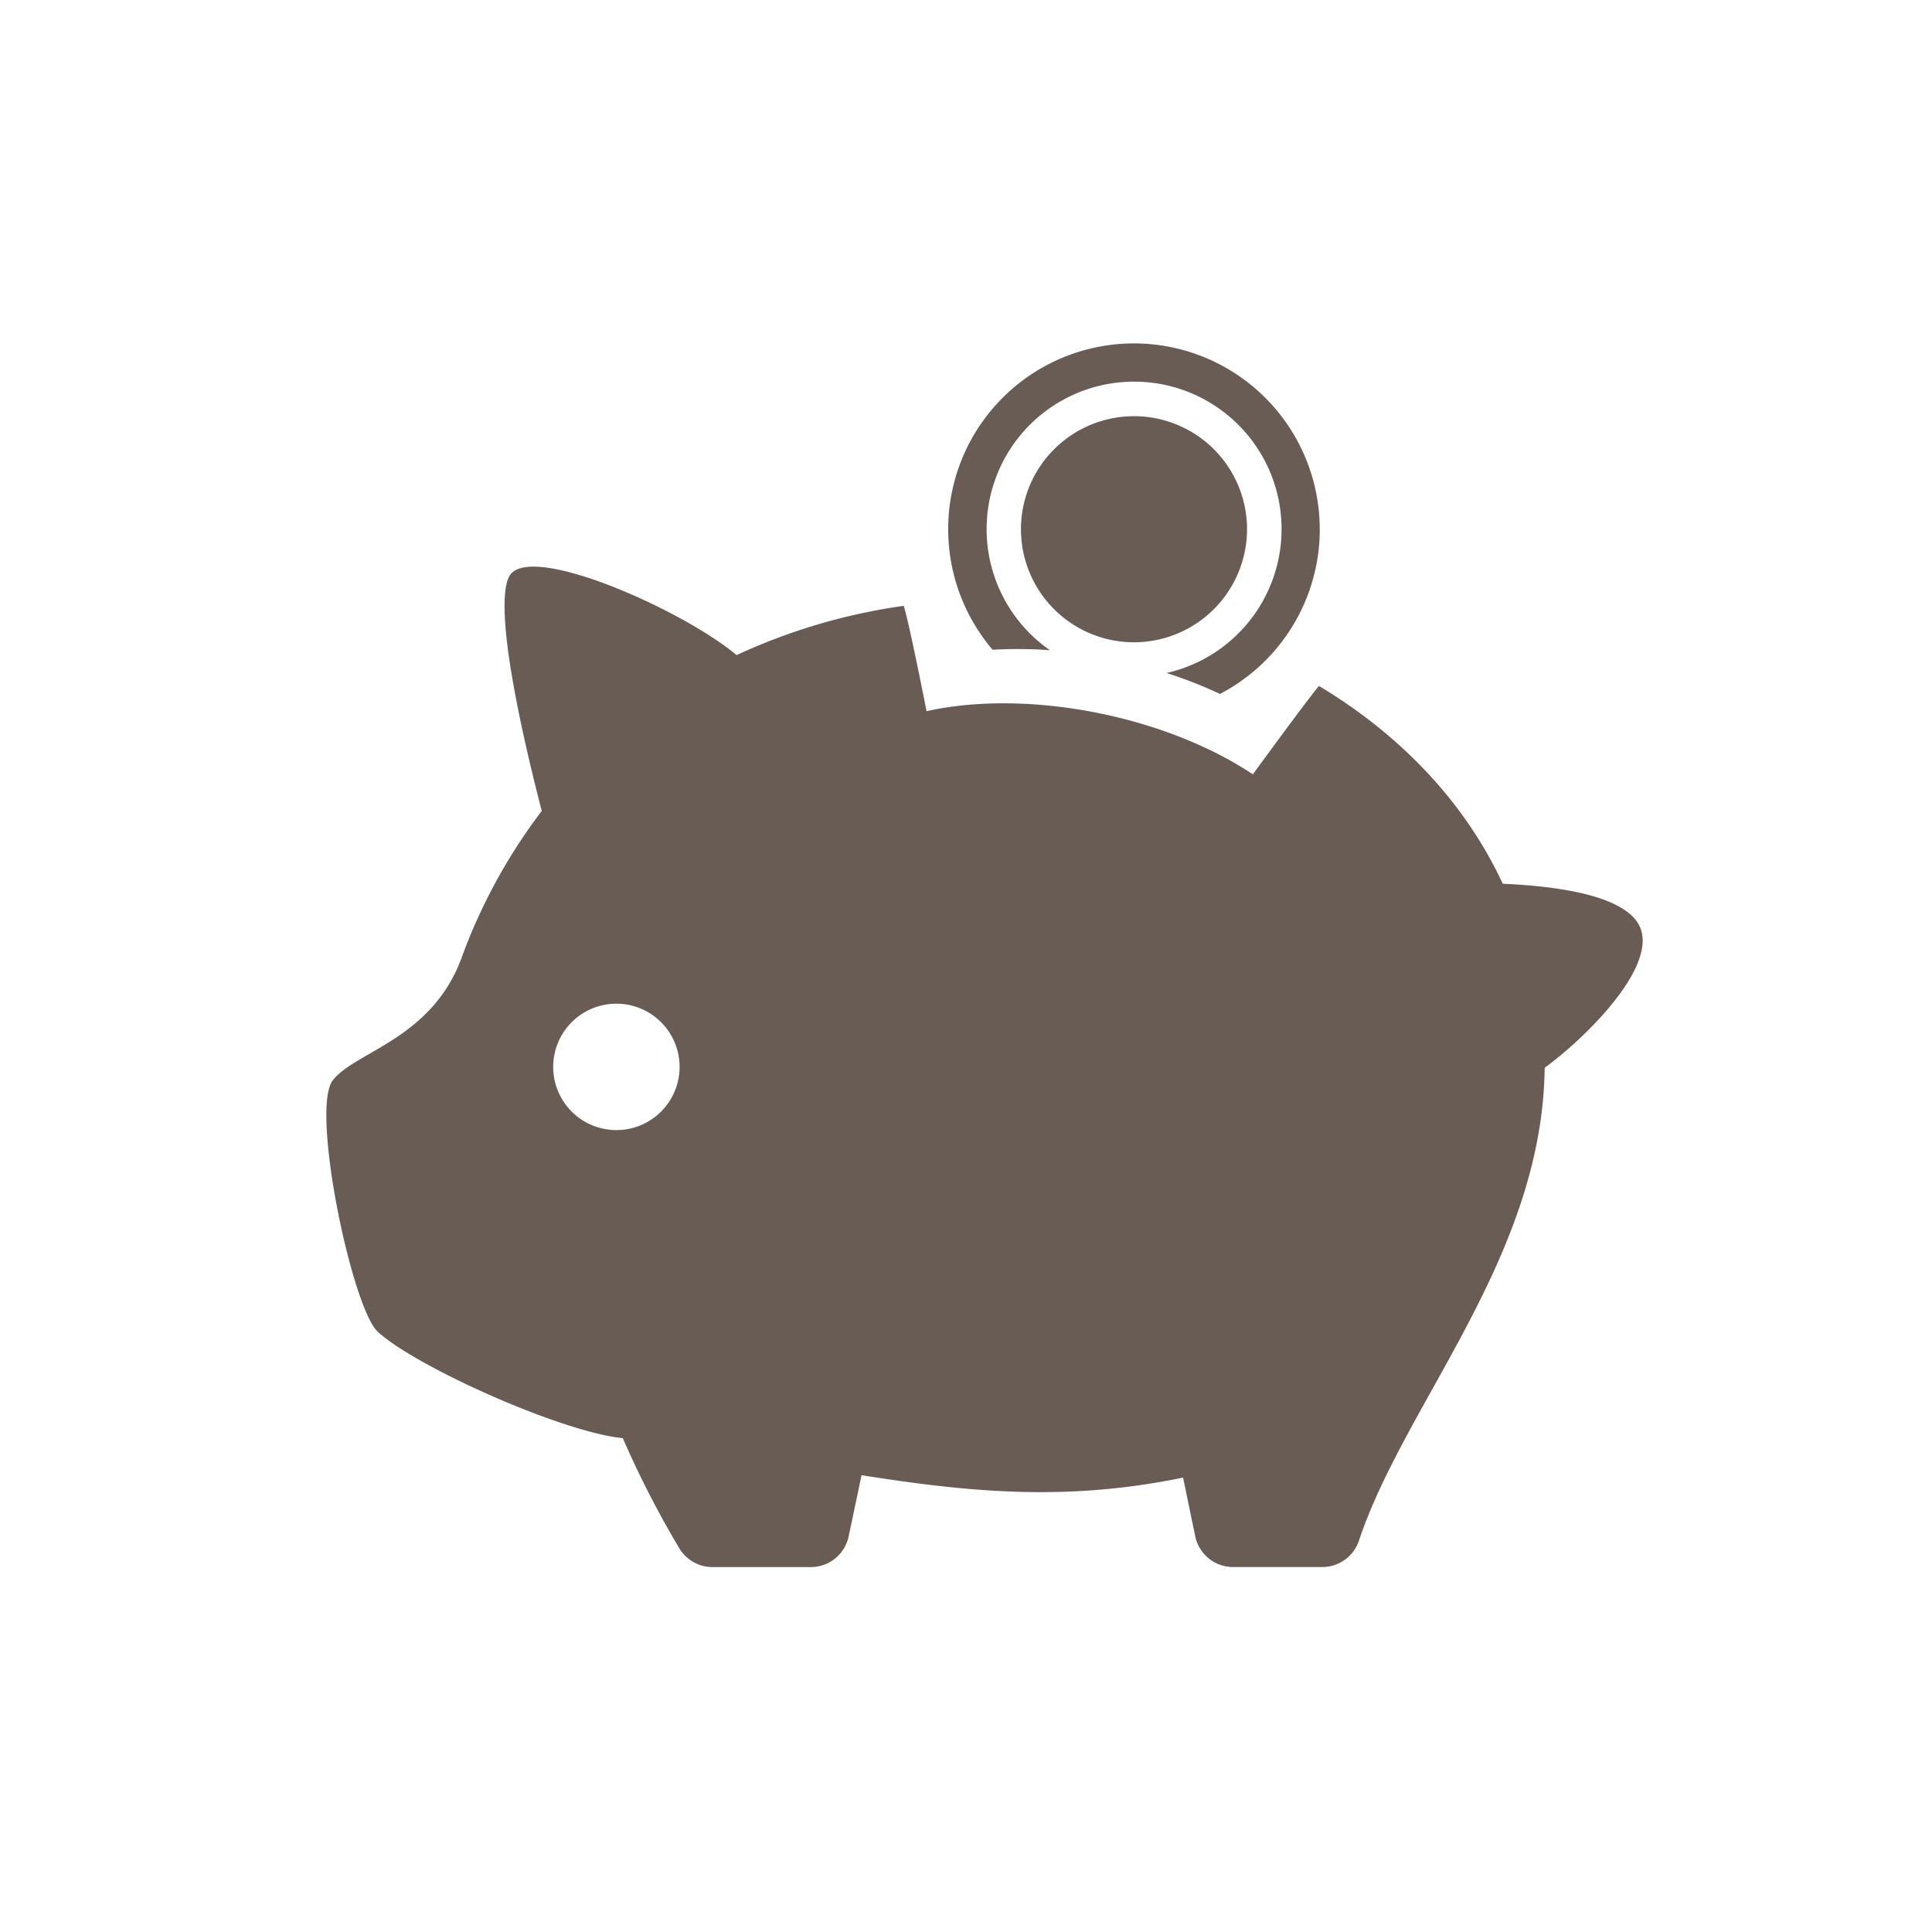<svg xmlns="http://www.w3.org/2000/svg" viewBox="0 0 450 450"><defs><style>.cls-1{fill:#685c55;}</style></defs><title>environment_c5_pension</title><g id="C5"><path class="cls-1" d="M381.69,215.34c-4.29-7.72-23-9.1-31.67-9.5-9-19.36-24.21-34.91-42.81-46.07-2.63,3.09-15.4,20.59-15.4,20.59-20.59-13.73-52.54-19.92-76-14.71,0,0-4.09-20.85-5.32-24.54a138.33,138.33,0,0,0-38.92,11.47c-12.85-10.75-49.12-26.75-53.06-18.15-3.74,8.16,4.09,40.67,7.68,54.45a129.7,129.7,0,0,0-18.68,34.22c-7,19-24.77,21.77-30,28.53S82,304.73,88,310.2c9,8.26,43.09,23.45,57.06,24.77a226.69,226.69,0,0,0,13.22,25.75A9,9,0,0,0,166,365h22.86a9,9,0,0,0,8.81-7.15l3-14.25c25.27,4,47.84,6.15,74.89.56l2.83,13.66a9,9,0,0,0,8.81,7.17H308a9,9,0,0,0,8.54-6.19c10.68-32.07,42.76-66.15,43.24-110.09C369.81,241.38,386.74,224.44,381.69,215.34ZM143.57,263.22a14.72,14.72,0,1,1,14.72-14.72A14.72,14.72,0,0,1,143.57,263.22ZM307.4,123.27a43.26,43.26,0,0,1-23.24,38.36,104.85,104.85,0,0,0-12.45-4.88,34.35,34.35,0,1,0-27.16-5.3,100.6,100.6,0,0,0-13.35-.11,43.27,43.27,0,1,1,76.19-28.06ZM264.13,149.6a26.33,26.33,0,1,1,26.33-26.33A26.36,26.36,0,0,1,264.13,149.6Z"/></g></svg>